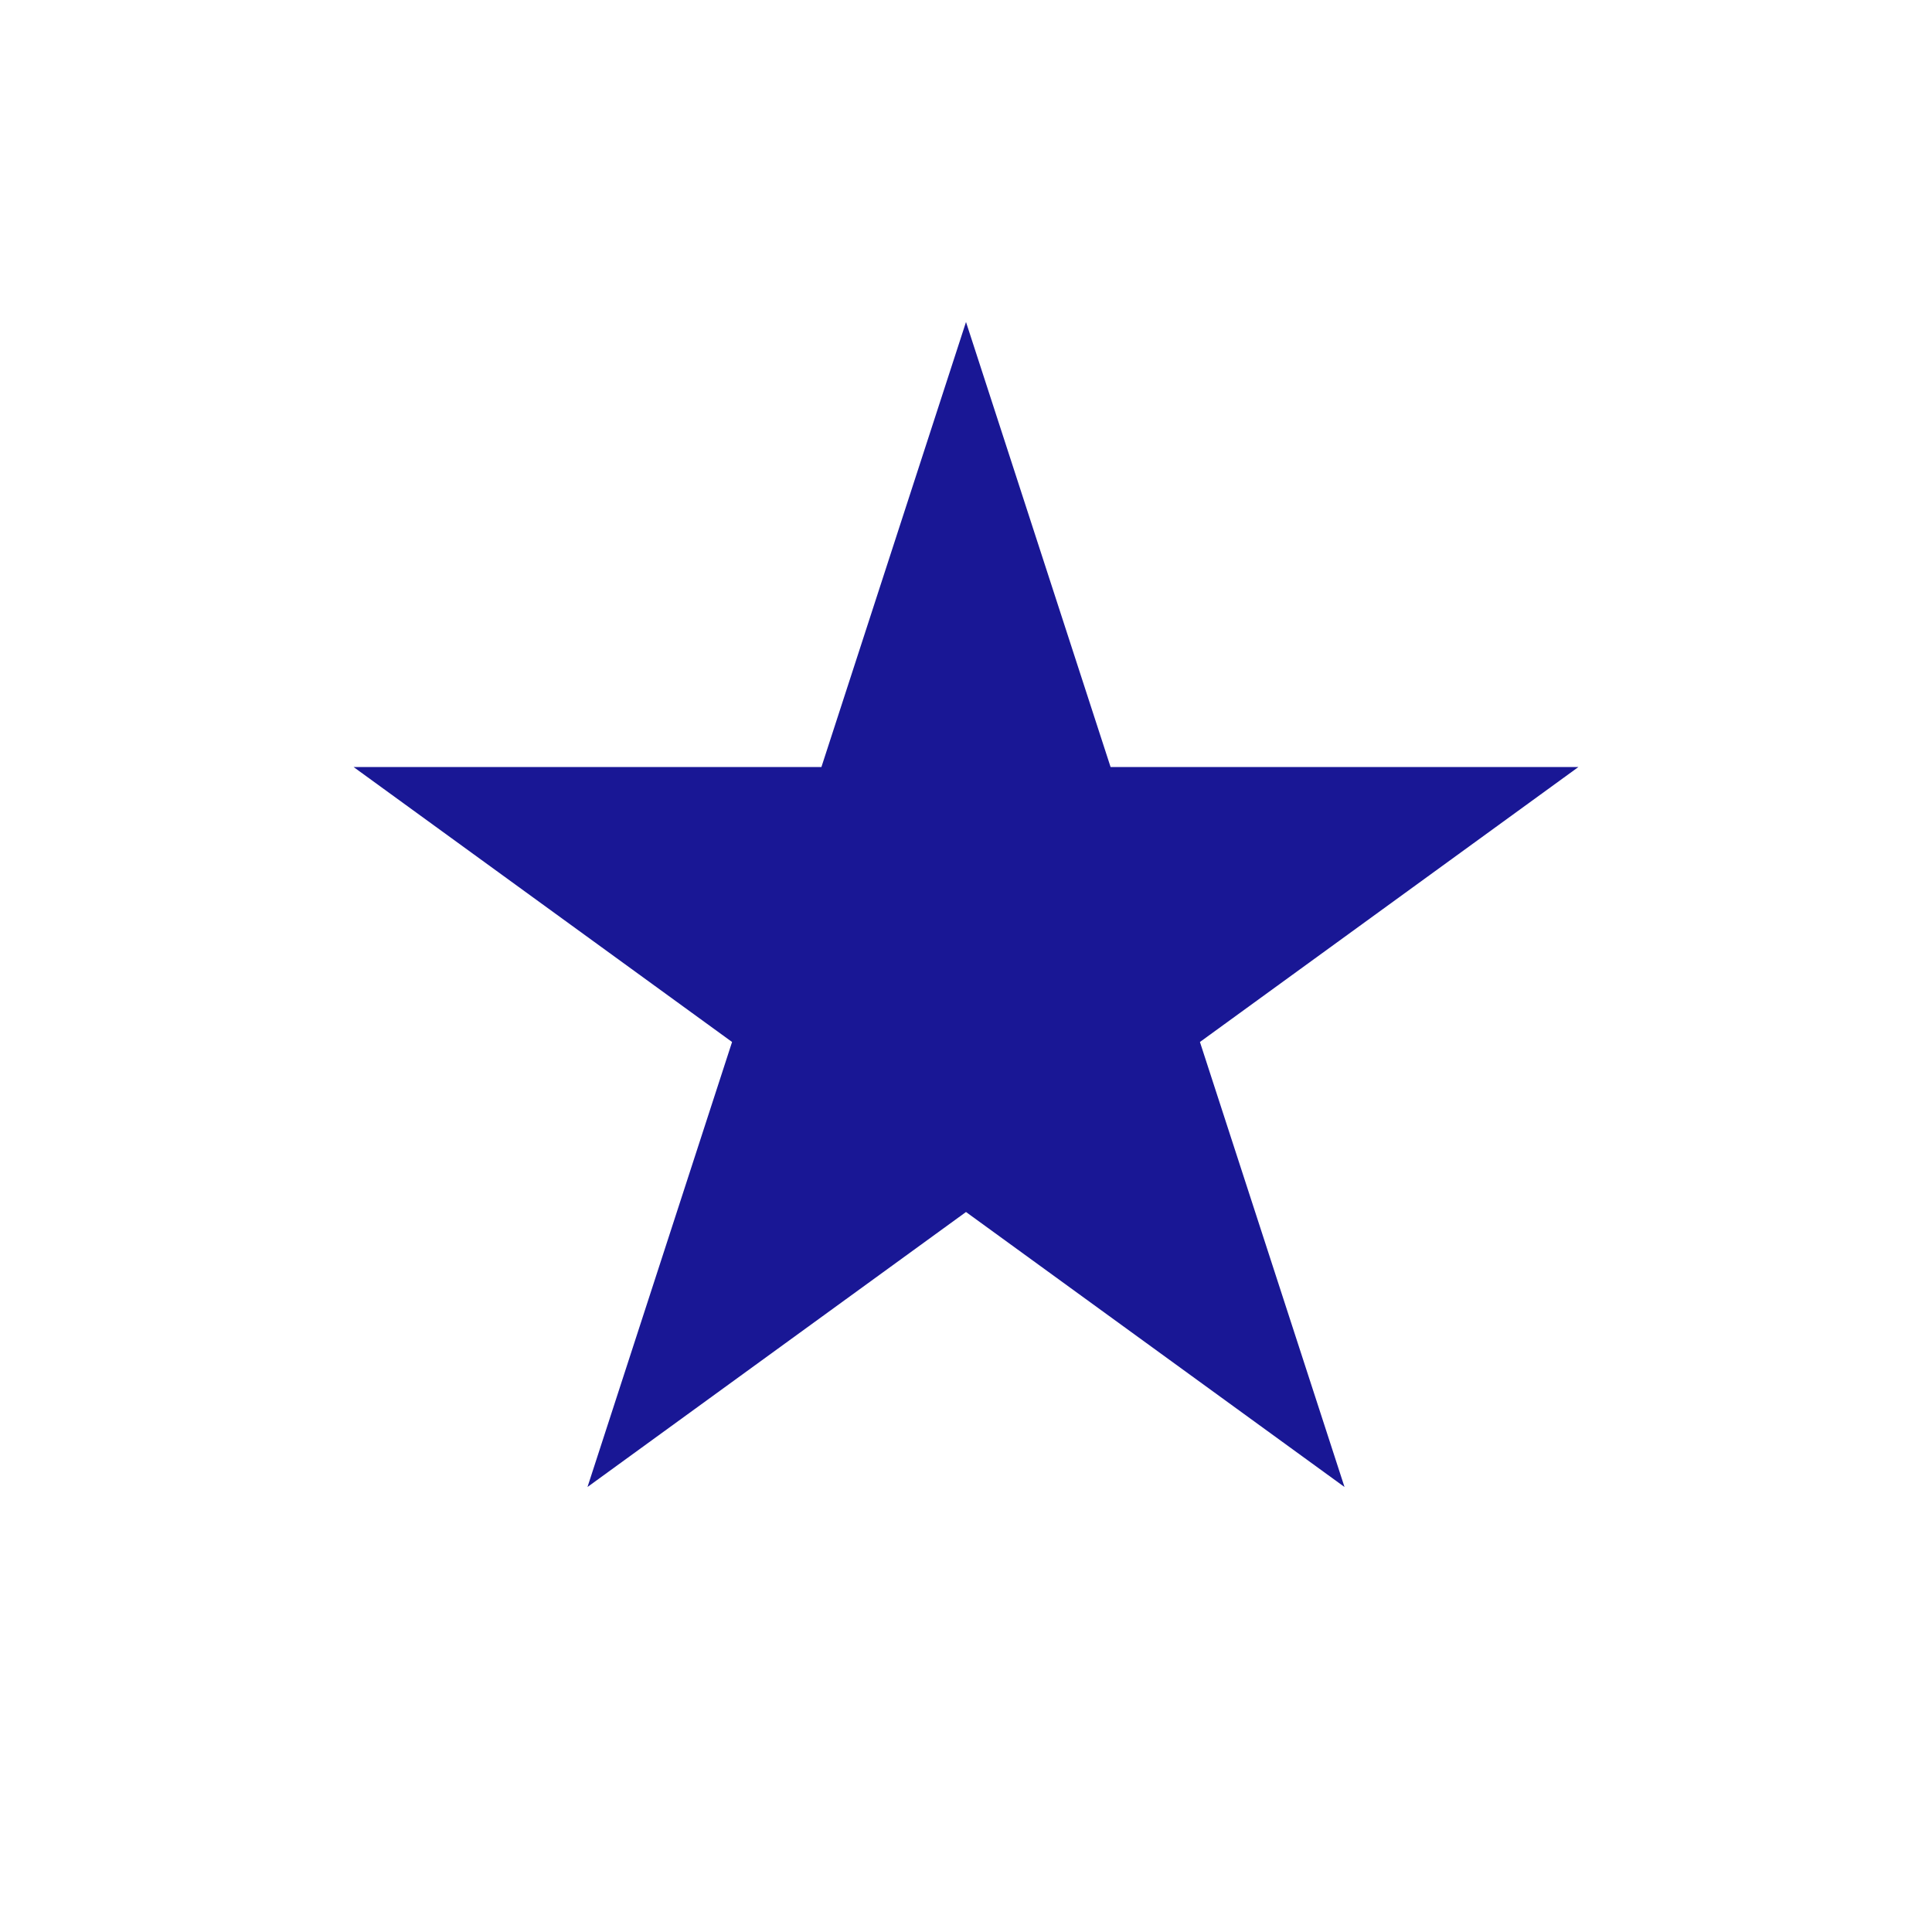 <?xml version="1.0" encoding="UTF-8"?> <svg xmlns="http://www.w3.org/2000/svg" width="24" height="24" viewBox="0 0 24 24" fill="none"><path d="M12 4L13.796 9.528H19.608L14.906 12.944L16.702 18.472L12 15.056L7.298 18.472L9.094 12.944L4.392 9.528H10.204L12 4Z" fill="#191795"></path></svg> 